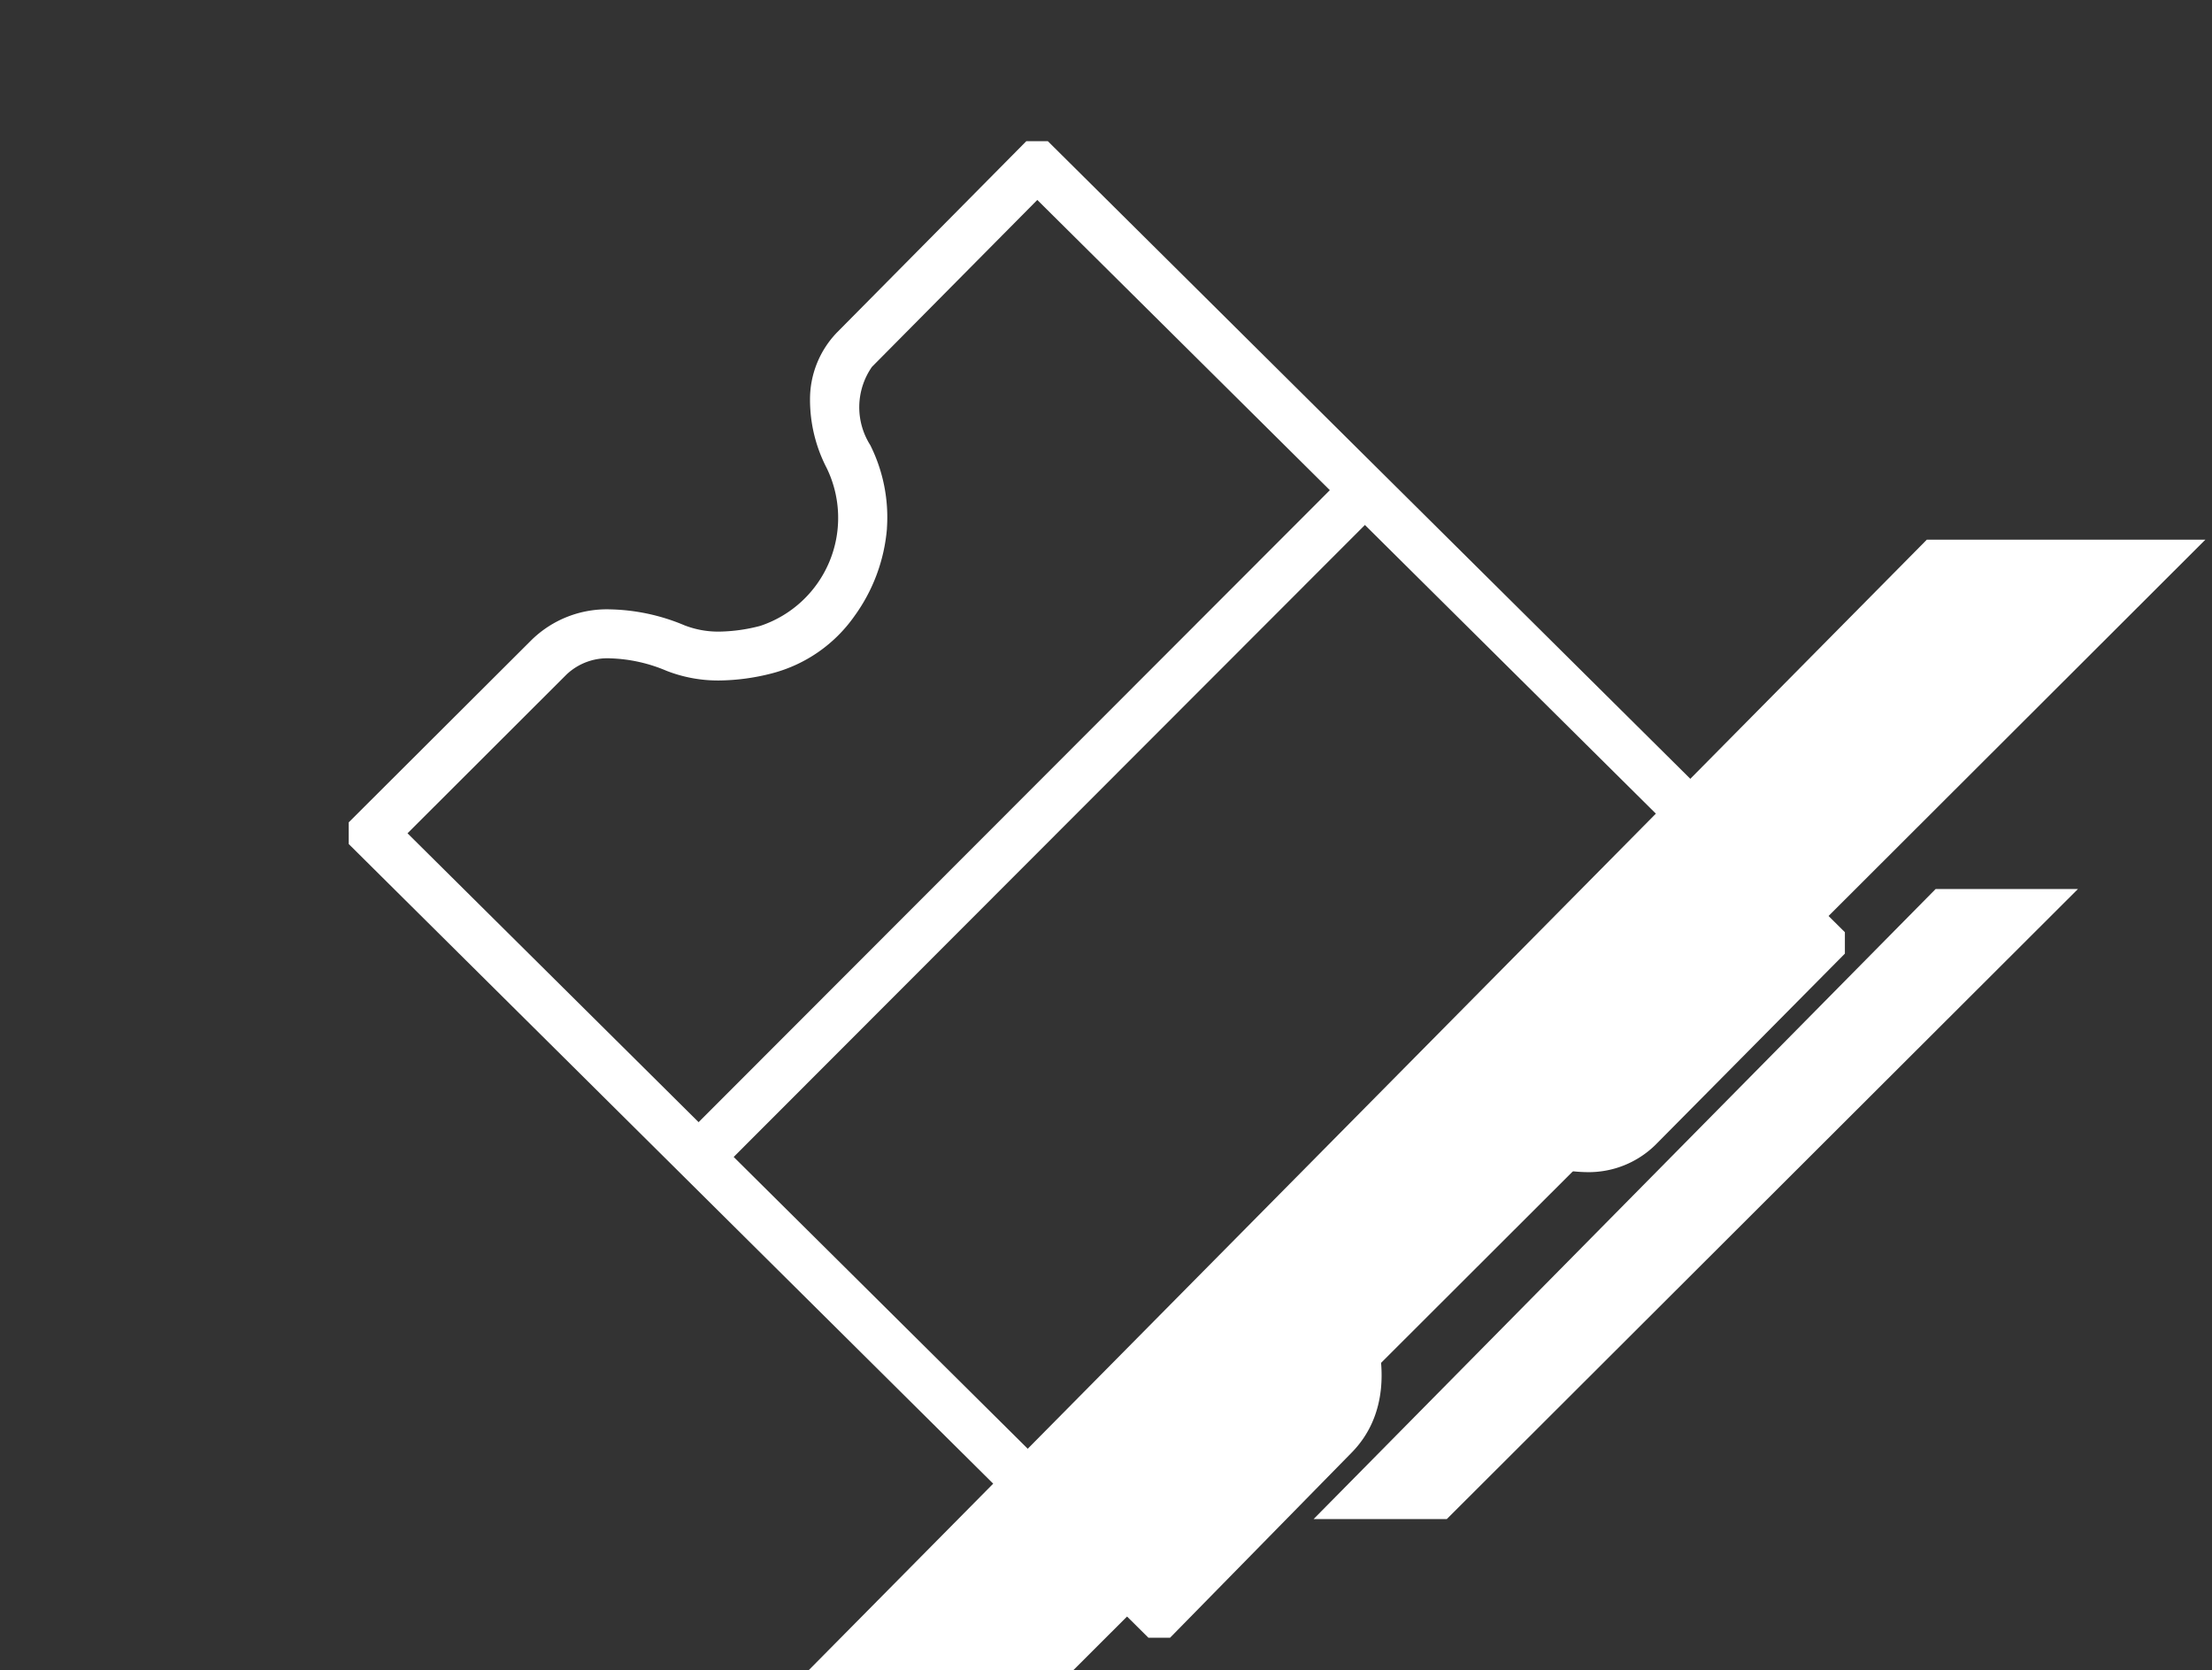 <svg xmlns="http://www.w3.org/2000/svg" xmlns:xlink="http://www.w3.org/1999/xlink" width="57" height="43.029" viewBox="0 0 57 43.029"><rect x="0" y="0" width="57" height="43.029" fill="#333333" stroke="none"/><defs><clipPath id="a"><rect width="39.876" height="39.876" rx="4.64" fill="none"/></clipPath></defs><g transform="translate(20383.123 18830)"><rect width="57" height="42.99" transform="translate(-20383.123 -18830)" fill="#c11acd" opacity="0"/><g transform="translate(-20286.957 -22955.492)"><g transform="translate(-87.837 4128.45)"><g clip-path="url(#a)"><g transform="translate(0.657 0.68)"><path d="M12.883,29.758l-.9-.9,16.92-16.936.9.9Z" transform="translate(-3.271 -3.282)" fill="#fff"/><path d="M22.005,39.424h-.558L.84,18.976v-.558l4.713-4.7a2.771,2.771,0,0,1,2.028-.787,5.188,5.188,0,0,1,1.914.412,2.4,2.4,0,0,0,.892.161,4.374,4.374,0,0,0,1.059-.148,2.933,2.933,0,0,0,1.714-4.059l-.008-.016a3.818,3.818,0,0,1-.425-1.743,2.475,2.475,0,0,1,.7-1.746L18.3.87h.556L39.394,21.248V21.8L34.52,26.719a2.455,2.455,0,0,1-1.792.71A3.83,3.83,0,0,1,31.034,27l-.01,0a2.62,2.62,0,0,0-1.208-.278c-.086,0-.172,0-.258.011h-.007a2.865,2.865,0,0,0-2.568,2.027,3.112,3.112,0,0,0,.038,1.966c.679,1.622.56,3.016-.335,3.927ZM2.355,18.7,21.718,37.909l4.065-4.143c.694-.707.342-1.9.071-2.549a4.294,4.294,0,0,1-.1-2.752A3.755,3.755,0,0,1,27.2,26.327a4.394,4.394,0,0,1,2.254-.857c.121-.01.244-.016.365-.016a3.891,3.891,0,0,1,1.789.419,2.6,2.6,0,0,0,1.123.289,1.2,1.2,0,0,0,.892-.334l4.262-4.3L18.584,2.383l-4.261,4.3A1.819,1.819,0,0,0,14.28,8.7a4.159,4.159,0,0,1,.429,2.137v.016a4.464,4.464,0,0,1-.843,2.259,3.754,3.754,0,0,1-2.111,1.465,5.618,5.618,0,0,1-1.368.186,3.647,3.647,0,0,1-1.357-.249l0,0a4,4,0,0,0-1.444-.321,1.528,1.528,0,0,0-1.135.418Z" transform="translate(-0.84 -0.87)" fill="#fff"/></g></g></g><path d="M48.669,25.51,32.64,41.742h3.432L52.336,25.51H48.676Z" transform="translate(-94.956 4122.885)" fill="#fff"/><path d="M44.812,14,16,43.125h6.818L51.99,14Z" transform="translate(-91.327 4125.396)" fill="#fff"/></g></g></svg>
